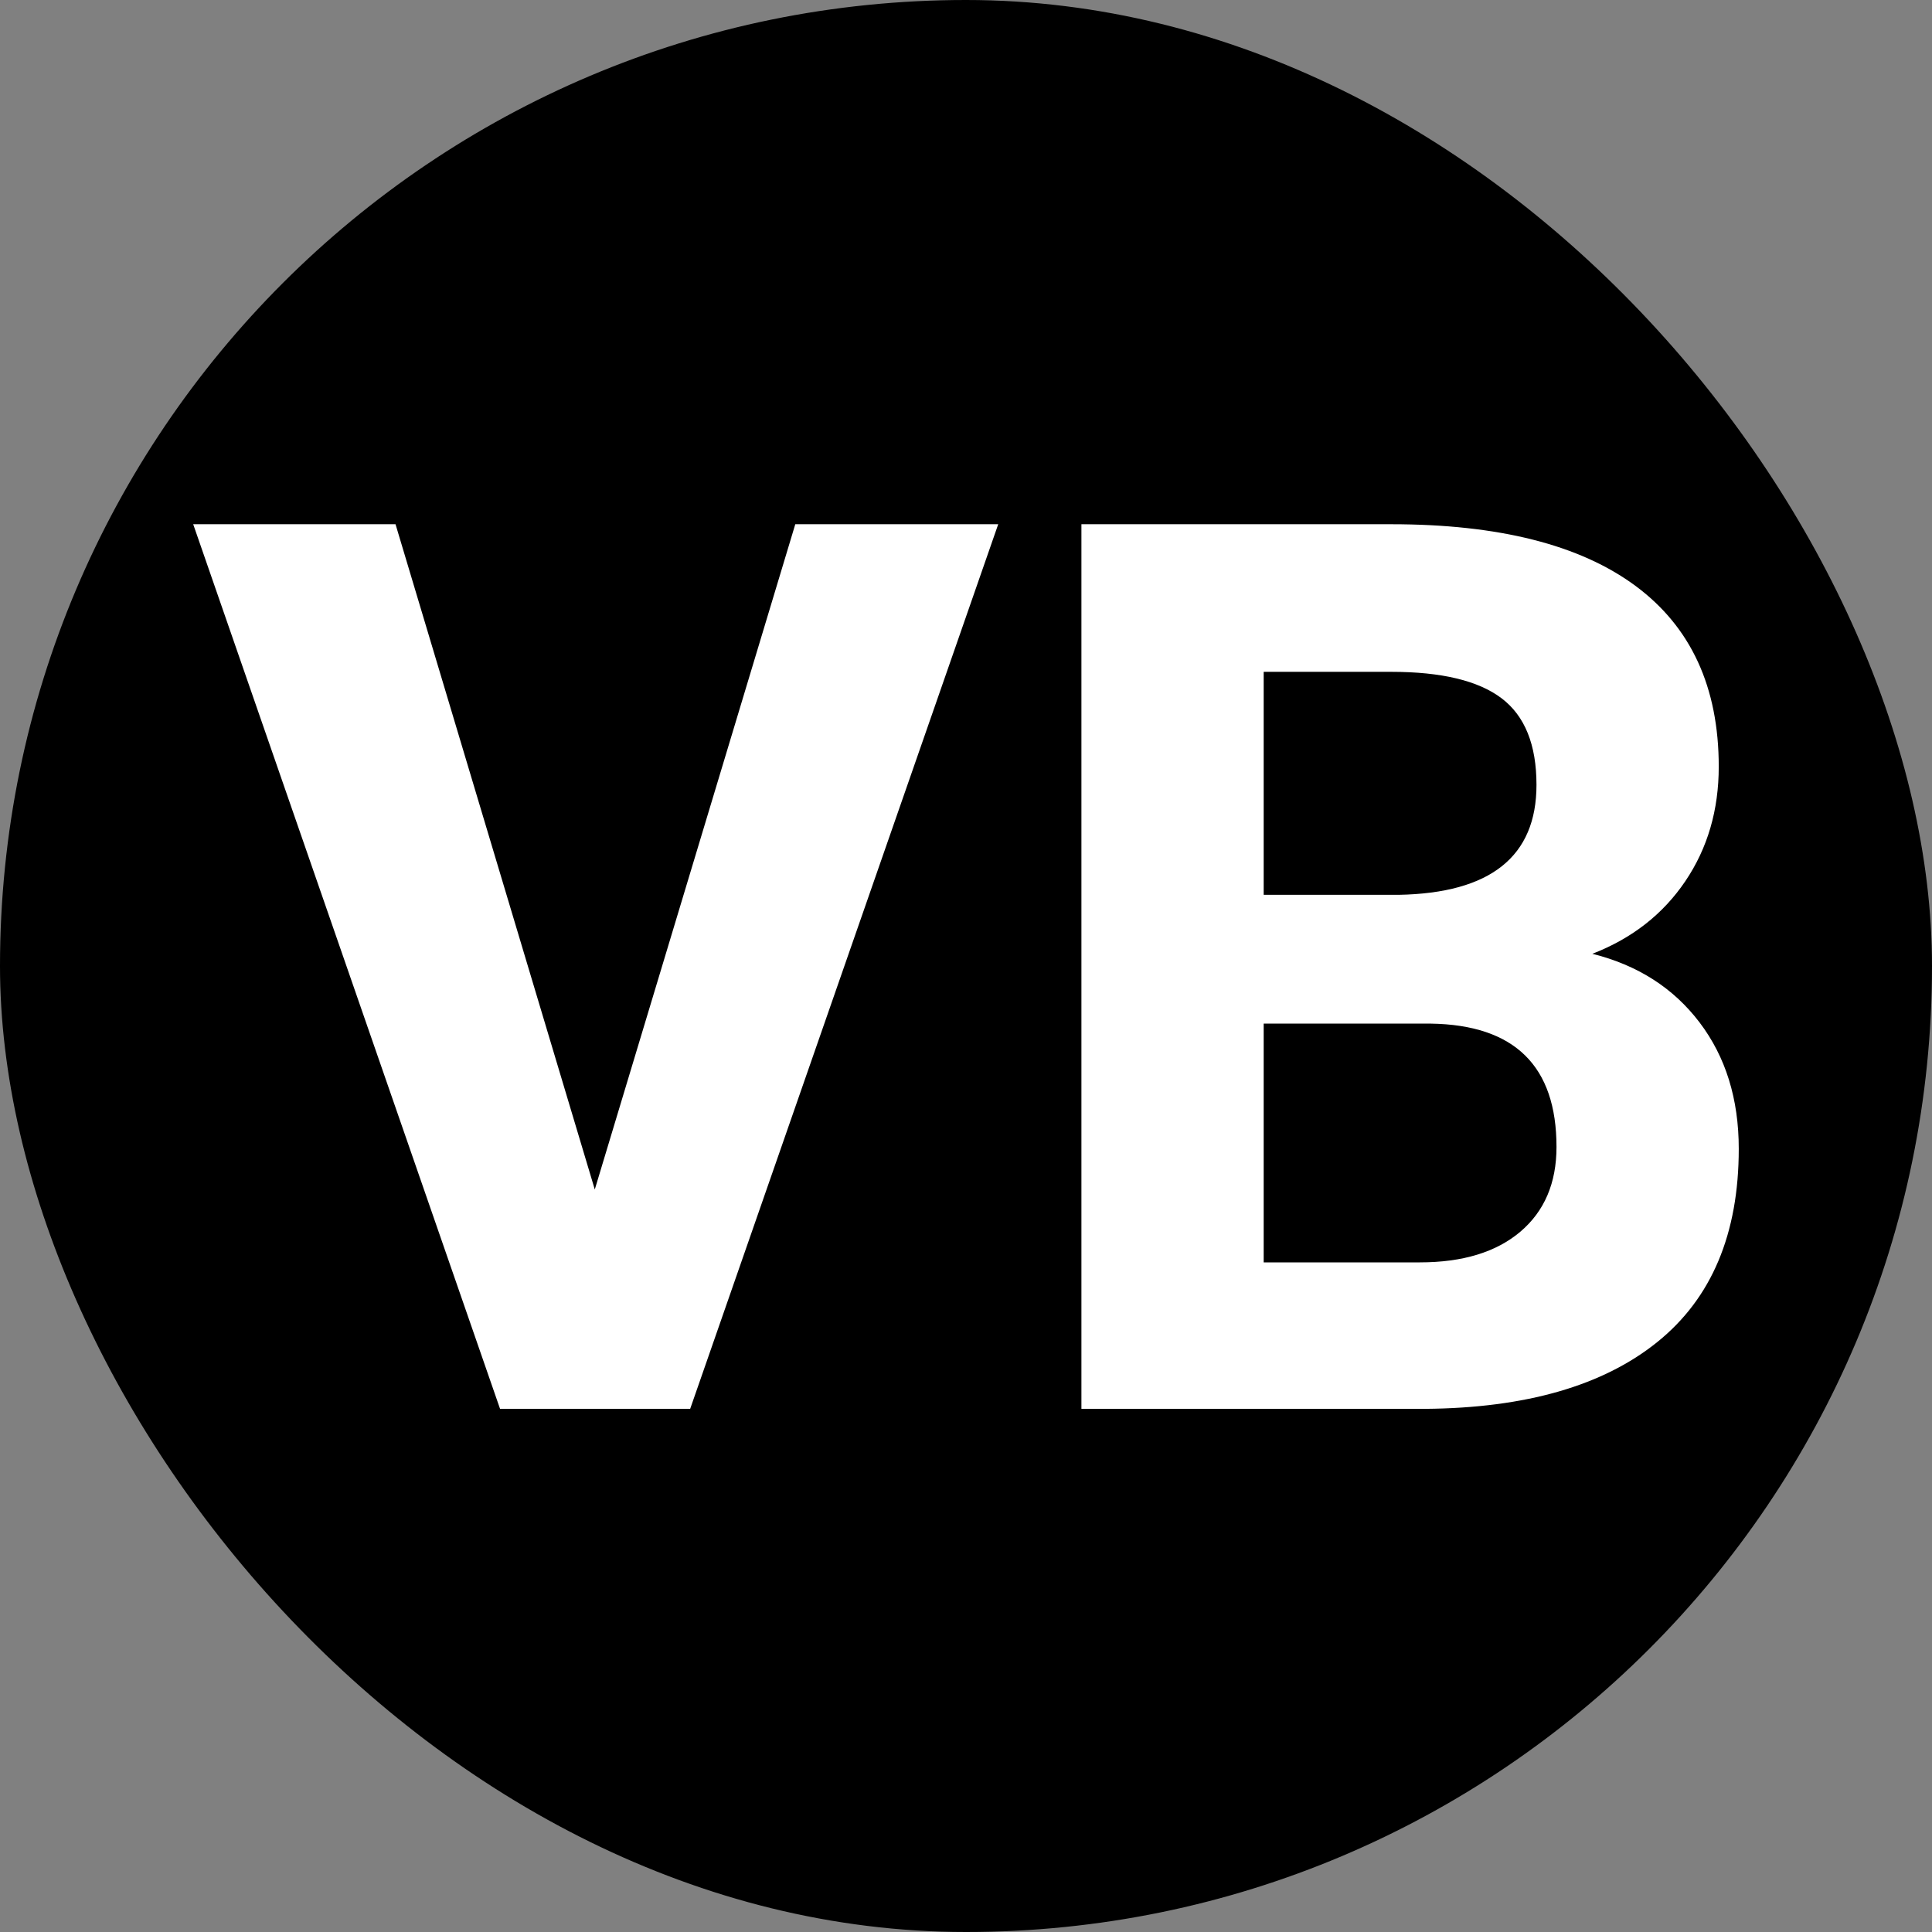 <?xml version="1.0" encoding="UTF-8"?>
<svg xmlns="http://www.w3.org/2000/svg" viewBox="0 0 500 500">
  <rect x="0" y="0" width="500" height="500" fill="#808080" stroke="none"/>
  <defs>
    <style>
      .cls-1 {
        fill: #000;
      }

      .cls-1, .cls-2 {
        stroke-width: 0px;
      }

      .cls-2 {
        fill: #fff;
      }
    </style>
  </defs>
  <g id="Layer_1" data-name="Layer 1">
    <rect class="cls-1" x="0" y="0" width="500" height="500" rx="250" ry="250"/>
  </g>
  <g id="Layer_2" data-name="Layer 2">
    <g>
      <path class="cls-2" d="M153.93,307.84l51.89-172.17h52.52l-79.72,228.93h-49.21L50,135.67h52.36l51.57,172.17Z"/>
      <path class="cls-2" d="M279.87,364.6v-228.93h80.19c27.78,0,48.84,5.32,63.21,15.96,14.36,10.64,21.54,26.23,21.54,46.78,0,11.22-2.88,21.1-8.65,29.64-5.77,8.54-13.79,14.81-24.06,18.79,11.74,2.94,20.99,8.86,27.75,17.77,6.76,8.91,10.14,19.81,10.14,32.7,0,22.01-7.02,38.68-21.07,50-14.05,11.32-34.07,17.09-60.06,17.3h-88.99ZM327.04,231.58h34.91c23.79-.42,35.69-9.91,35.69-28.46,0-10.38-3.01-17.85-9.04-22.41-6.03-4.56-15.54-6.84-28.54-6.84h-33.02v57.7ZM327.04,264.91v61.79h40.41c11.11,0,19.78-2.65,26.02-7.94,6.23-5.29,9.35-12.6,9.35-21.93,0-20.96-10.85-31.6-32.55-31.92h-43.24Z"/>
    </g>
  </g>
</svg>